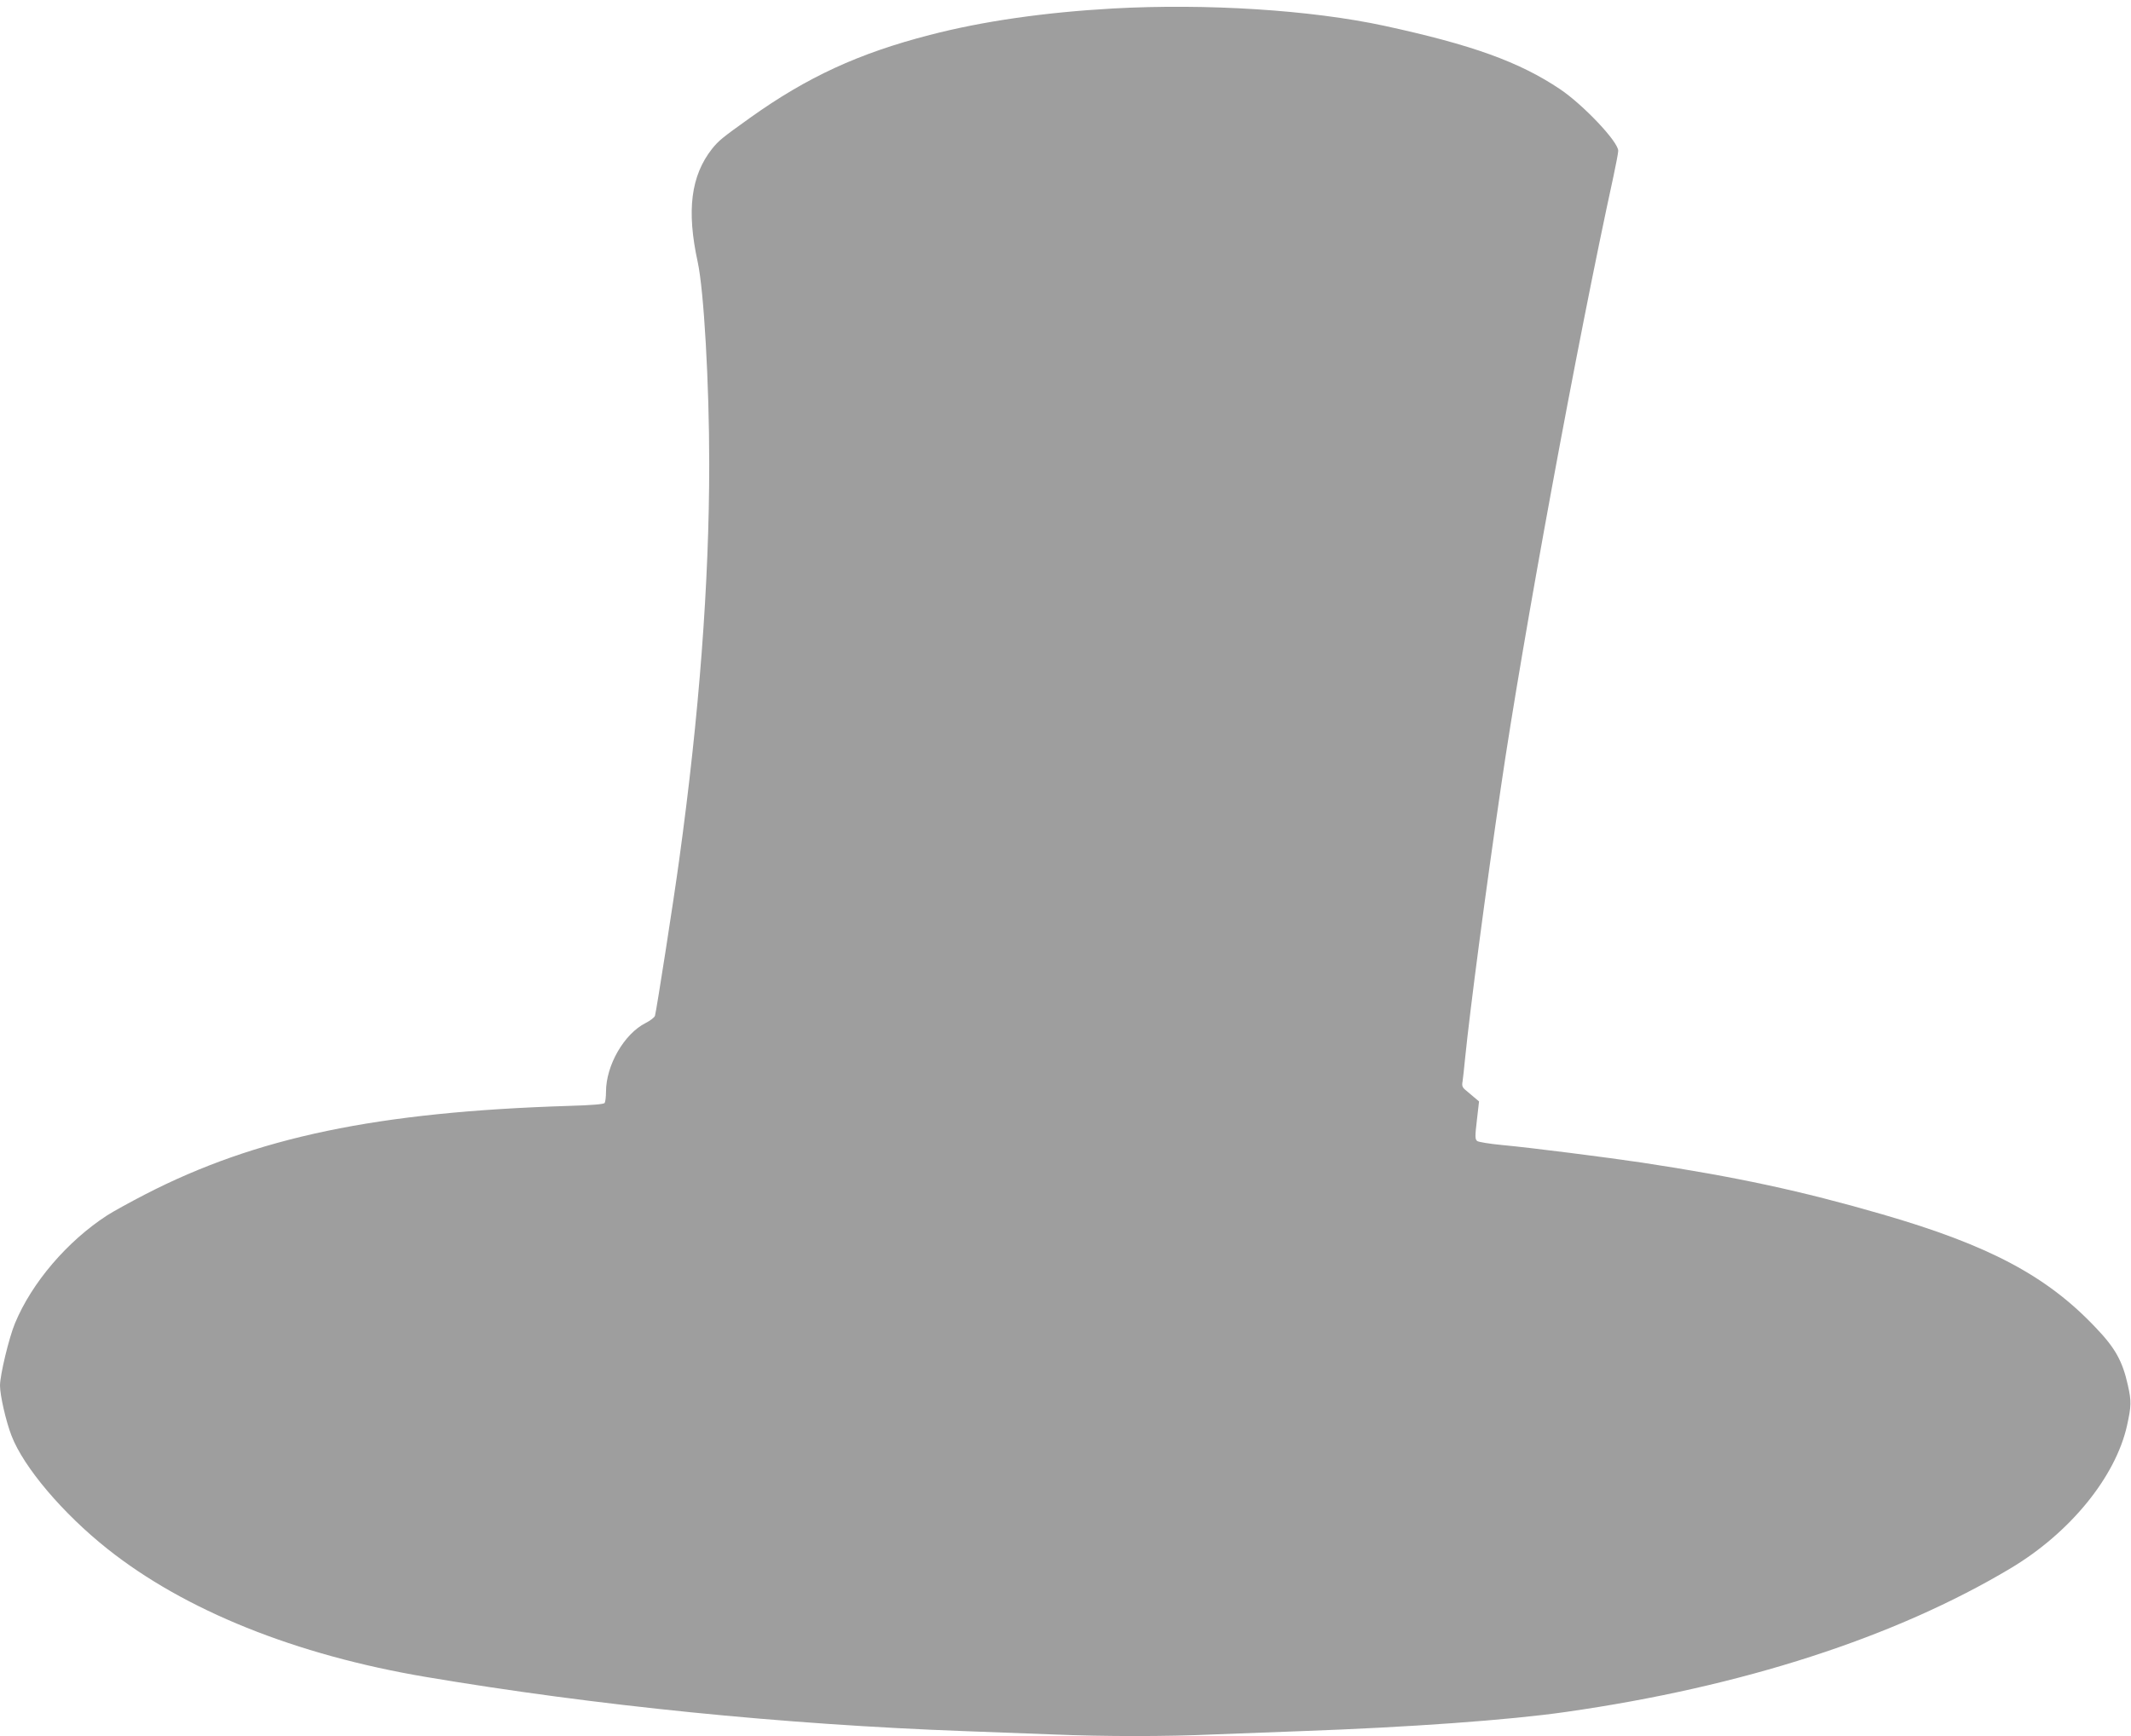 <?xml version="1.0" standalone="no"?>
<!DOCTYPE svg PUBLIC "-//W3C//DTD SVG 20010904//EN"
 "http://www.w3.org/TR/2001/REC-SVG-20010904/DTD/svg10.dtd">
<svg version="1.0" xmlns="http://www.w3.org/2000/svg"
 width="1280pt" height="1043pt" viewBox="0 0 1280 1043"
 preserveAspectRatio="xMidYMid meet">
<g transform="translate(0,1043) scale(0.1,-0.1)"
fill="#9e9e9e" stroke="none">
<path d="M6685 10379 c-408 -23 -781 -76 -1100 -159 -427 -110 -737 -253
-1080 -498 -172 -123 -187 -136 -228 -186 -127 -162 -154 -370 -86 -681 37
-171 69 -729 69 -1212 0 -715 -60 -1508 -181 -2383 -31 -229 -136 -903 -145
-933 -3 -9 -28 -29 -56 -43 -129 -65 -238 -254 -238 -413 0 -31 -4 -61 -8 -67
-4 -8 -79 -14 -217 -18 -1148 -36 -1876 -188 -2542 -531 -89 -46 -193 -103
-230 -127 -239 -155 -452 -404 -553 -648 -36 -86 -90 -311 -90 -374 0 -59 36
-216 69 -301 73 -190 309 -468 576 -680 465 -370 1131 -638 1915 -770 1020
-172 2143 -285 3230 -325 157 -6 396 -15 532 -20 317 -13 682 -13 968 0 124 5
362 14 530 20 642 23 1245 66 1585 115 1061 151 1980 449 2675 865 355 213
627 547 696 855 26 119 27 146 5 244 -32 143 -75 222 -193 345 -294 311 -641
495 -1283 681 -487 141 -874 224 -1440 310 -215 32 -669 90 -843 106 -74 7
-141 18 -149 24 -13 10 -14 25 -2 125 l13 113 -31 26 c-16 14 -40 34 -52 44
-17 14 -21 25 -16 50 2 17 10 79 15 137 30 297 124 1010 216 1635 129 883 461
2685 675 3664 16 74 29 144 29 155 0 55 -211 277 -349 370 -246 165 -530 267
-1056 381 -440 95 -1066 135 -1630 104z"/>
</g>
</svg>
